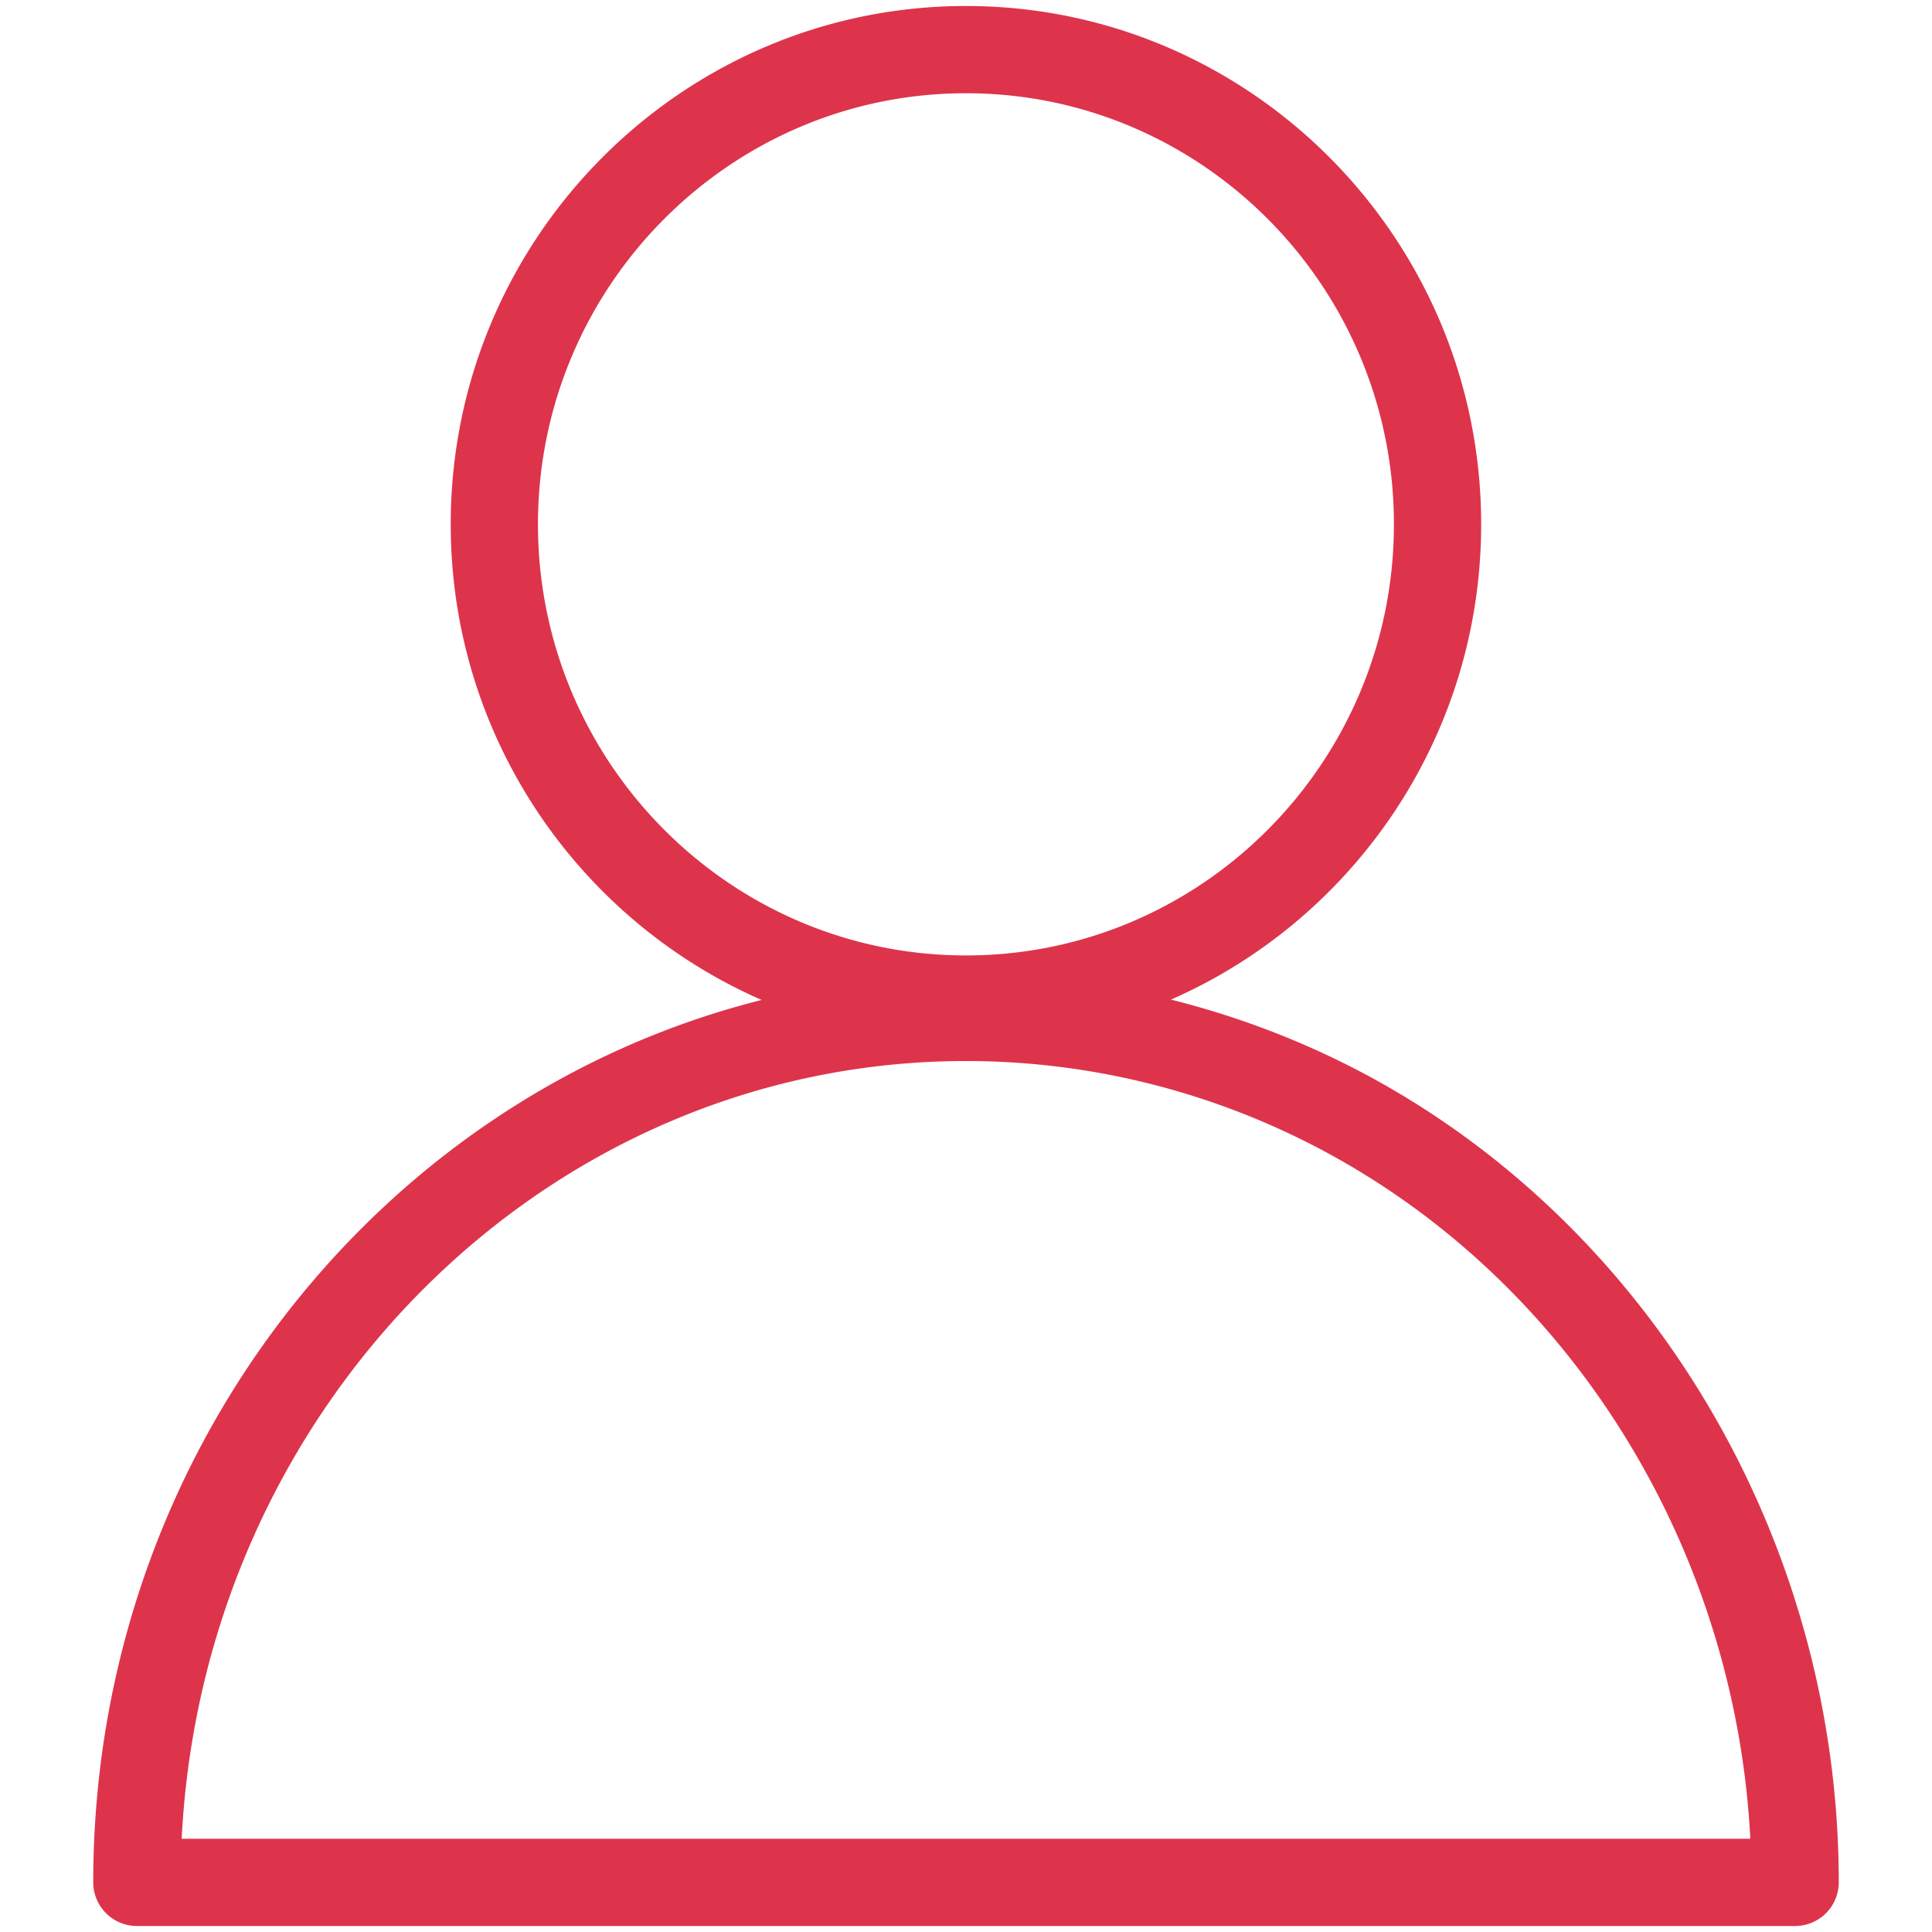 <svg xmlns="http://www.w3.org/2000/svg" width="161" height="161" viewBox="-0.5 -0.5 161 161"><g data-cell-id="0"><g data-cell-id="1"><g data-cell-id="2" pointer-events="all"><path fill="none" d="M0 0h160v160H0z"/><path fill="#dd344c" d="M14.64 152.73C16.45 116.67 45.07 87.92 80 87.92c11.81 0 23.38 3.32 33.47 9.61 18.73 11.68 30.72 32.59 31.89 55.2ZM44.33 43.19c0-19.8 16-35.92 35.67-35.92s35.66 16.12 35.66 35.92C115.66 63 99.67 79.12 80 79.12S44.33 63 44.33 43.19m72.99 48.17c-6.3-3.93-13.14-6.78-20.24-8.56 15.2-6.66 25.85-21.89 25.85-39.61C122.93 19.38 103.67 0 80 0 56.32 0 37.06 19.38 37.06 43.19c0 17.74 10.69 32.99 25.91 39.64-31.9 8.01-55.7 37.9-55.7 73.53a3.64 3.64 0 0 0 3.64 3.64h138.18a3.64 3.64 0 0 0 3.64-3.64c0-26.47-13.57-51.38-35.41-65"/></g></g></g></svg>